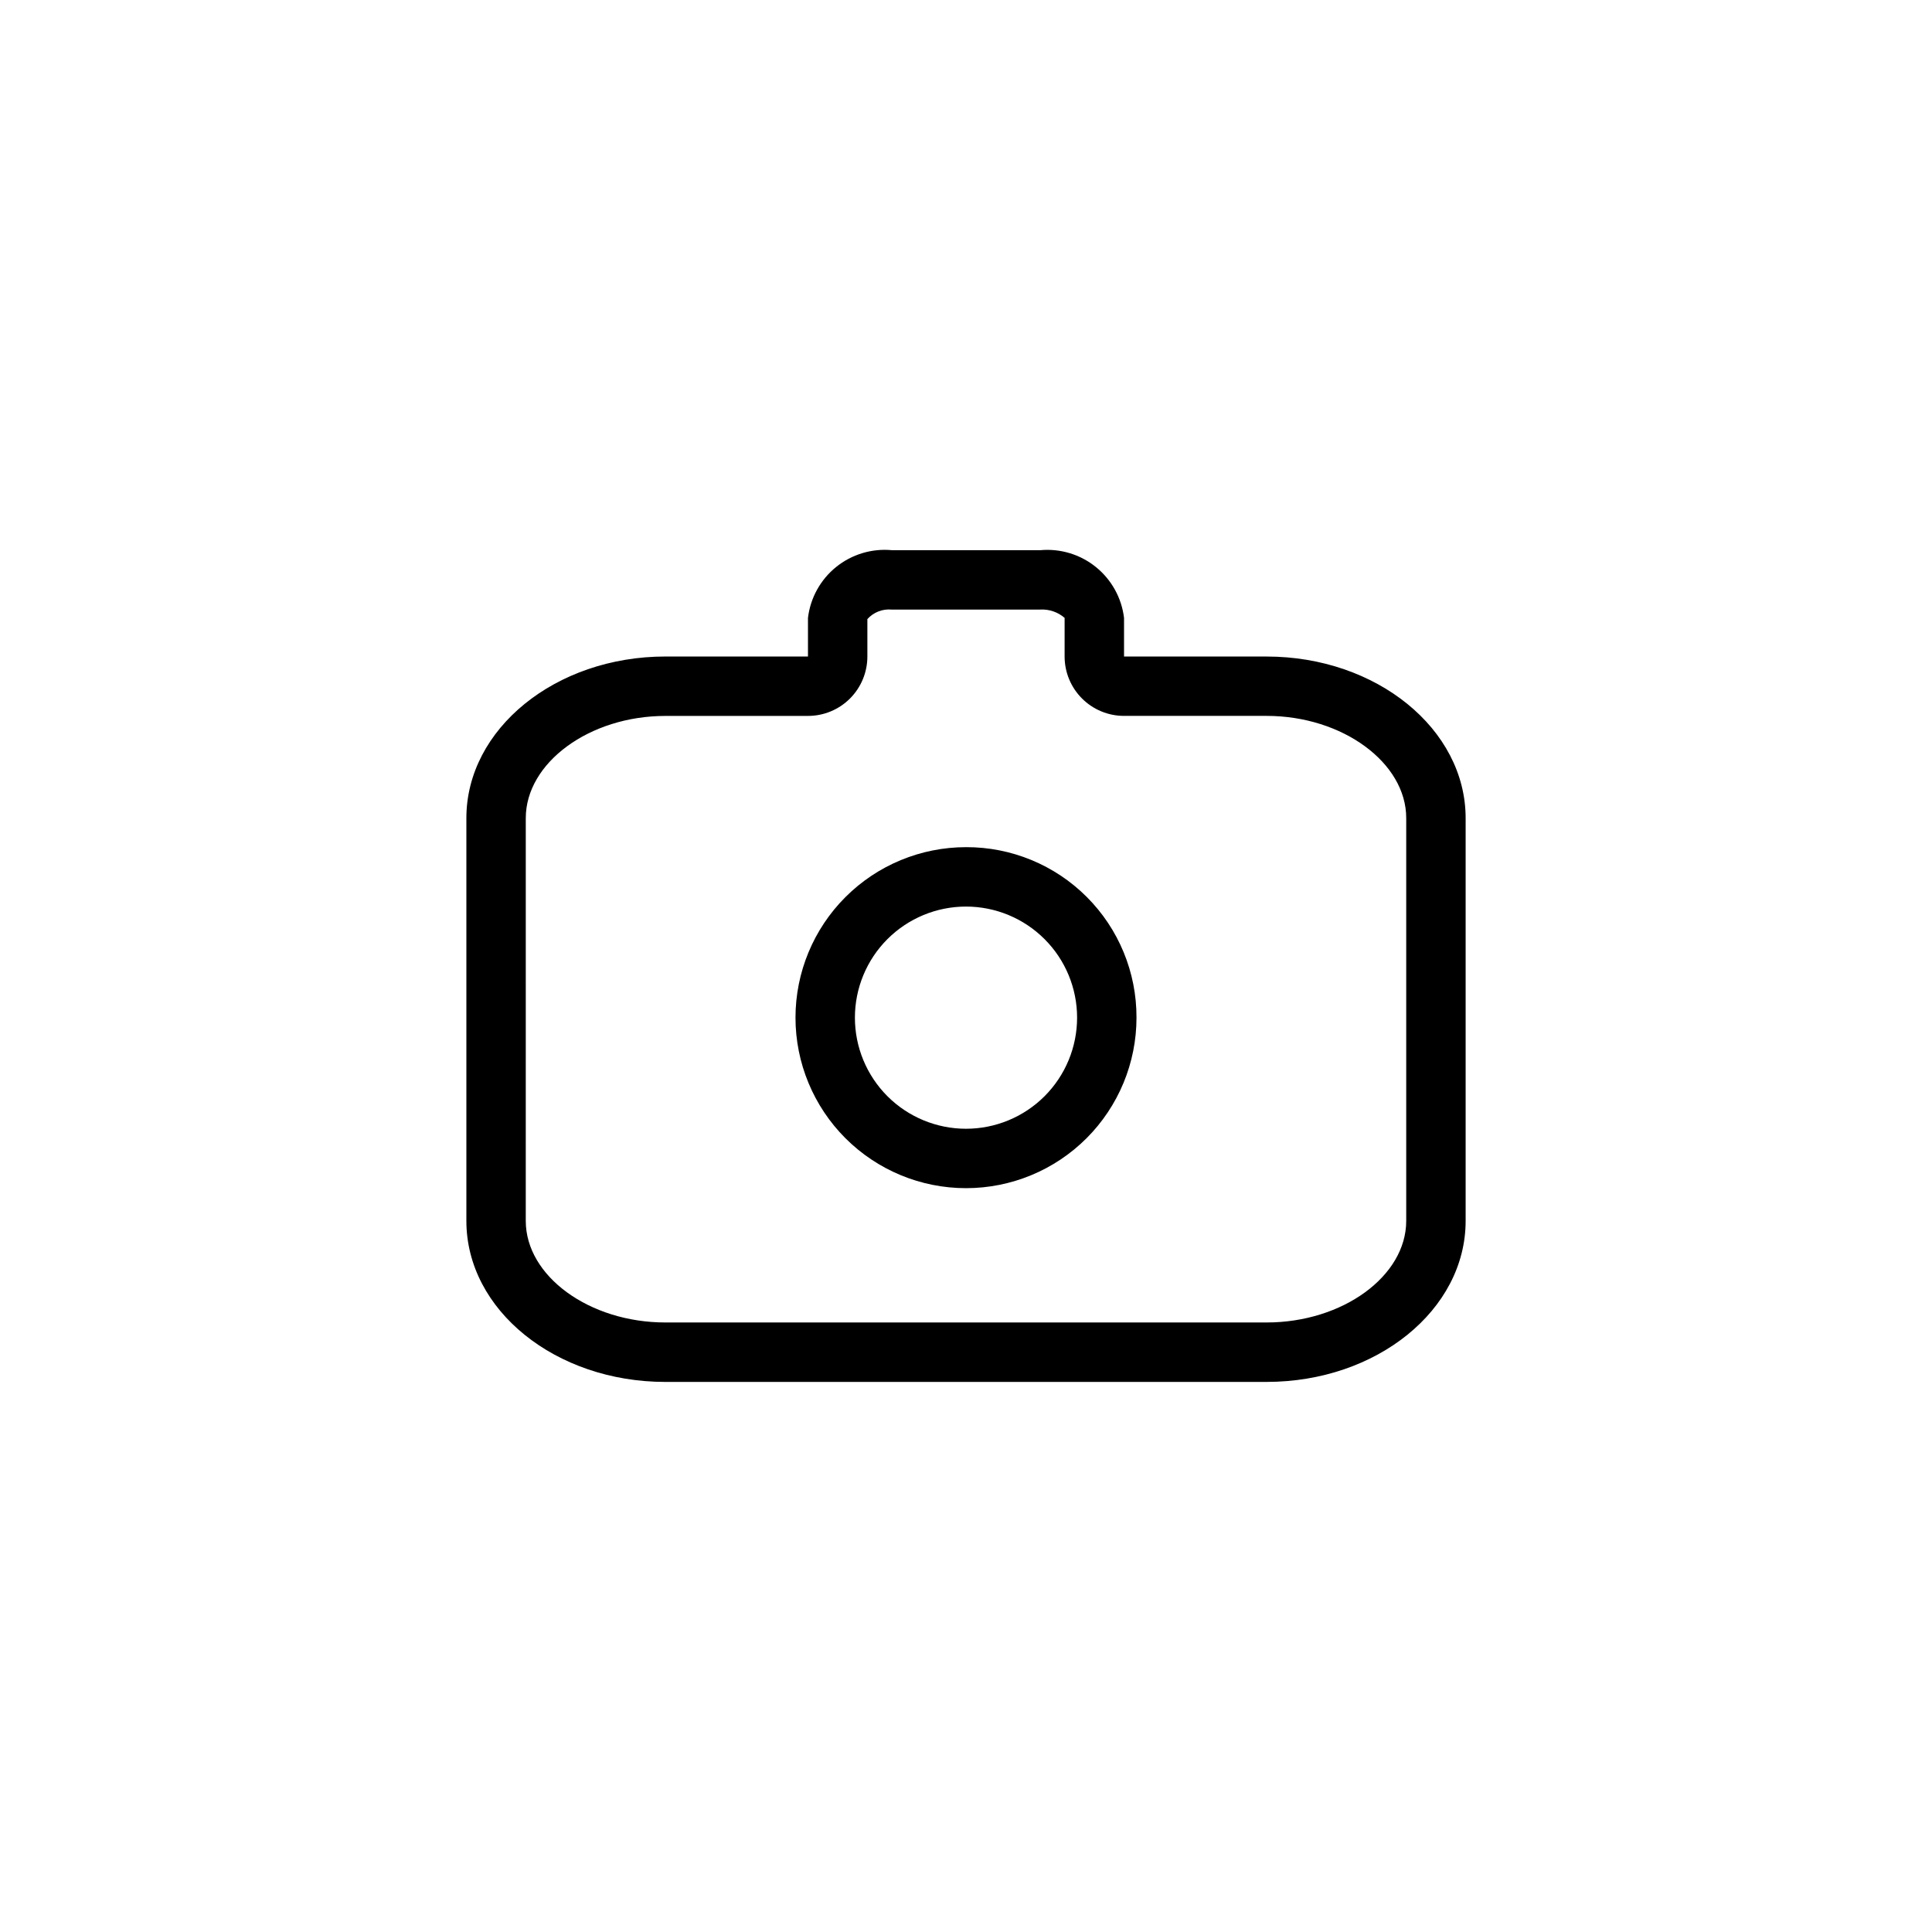 <?xml version="1.0" encoding="UTF-8"?>
<!-- Uploaded to: ICON Repo, www.svgrepo.com, Generator: ICON Repo Mixer Tools -->
<svg fill="#000000" width="800px" height="800px" version="1.1" viewBox="144 144 512 512" xmlns="http://www.w3.org/2000/svg">
 <g>
  <path d="m419.68 305.54c2.356-0.129 4.668 0.664 6.453 2.203v10.234c0 4.176 1.66 8.18 4.613 11.133s6.957 4.609 11.133 4.609h37.785c20.152 0 37 12.438 37 27.078v106.75c0 14.641-16.848 26.922-37 26.922h-159.33c-20.152 0-37-12.281-37-26.922l0.004-106.74c0-14.641 16.848-27.078 37-27.078h37.785v-0.004c4.176 0 8.18-1.656 11.133-4.609 2.949-2.953 4.609-6.957 4.609-11.133v-9.918c1.633-1.816 4.027-2.75 6.457-2.519h39.359m0-15.742h-39.359v-0.004c-5.312-0.488-10.602 1.113-14.746 4.465-4.148 3.352-6.82 8.191-7.453 13.484v10.234h-37.785c-29.125 0-52.742 19.207-52.742 42.824v106.75c0 23.617 23.617 42.668 52.742 42.668l159.33-0.004c29.125 0 52.742-19.051 52.742-42.668v-106.74c0-23.617-23.617-42.824-52.742-42.824h-37.785v-10.234c-0.637-5.293-3.309-10.133-7.457-13.484-4.144-3.352-9.434-4.953-14.742-4.465z"/>
  <path d="m400 384.25c7.809 0 15.297 3.102 20.816 8.625 5.523 5.519 8.625 13.008 8.625 20.816 0 7.809-3.102 15.297-8.625 20.82-5.519 5.519-13.008 8.621-20.816 8.621s-15.297-3.102-20.82-8.621c-5.519-5.523-8.621-13.012-8.621-20.82 0-7.809 3.102-15.297 8.621-20.816 5.523-5.523 13.012-8.625 20.82-8.625m0-15.742c-11.984 0-23.477 4.758-31.953 13.234-8.473 8.473-13.234 19.965-13.234 31.949 0 11.984 4.762 23.477 13.234 31.953 8.477 8.473 19.969 13.234 31.953 13.234s23.477-4.762 31.949-13.234c8.473-8.477 13.234-19.969 13.234-31.953 0.043-11.996-4.703-23.516-13.188-31.996-8.484-8.484-20-13.23-31.996-13.188z"/>
 </g>
</svg>